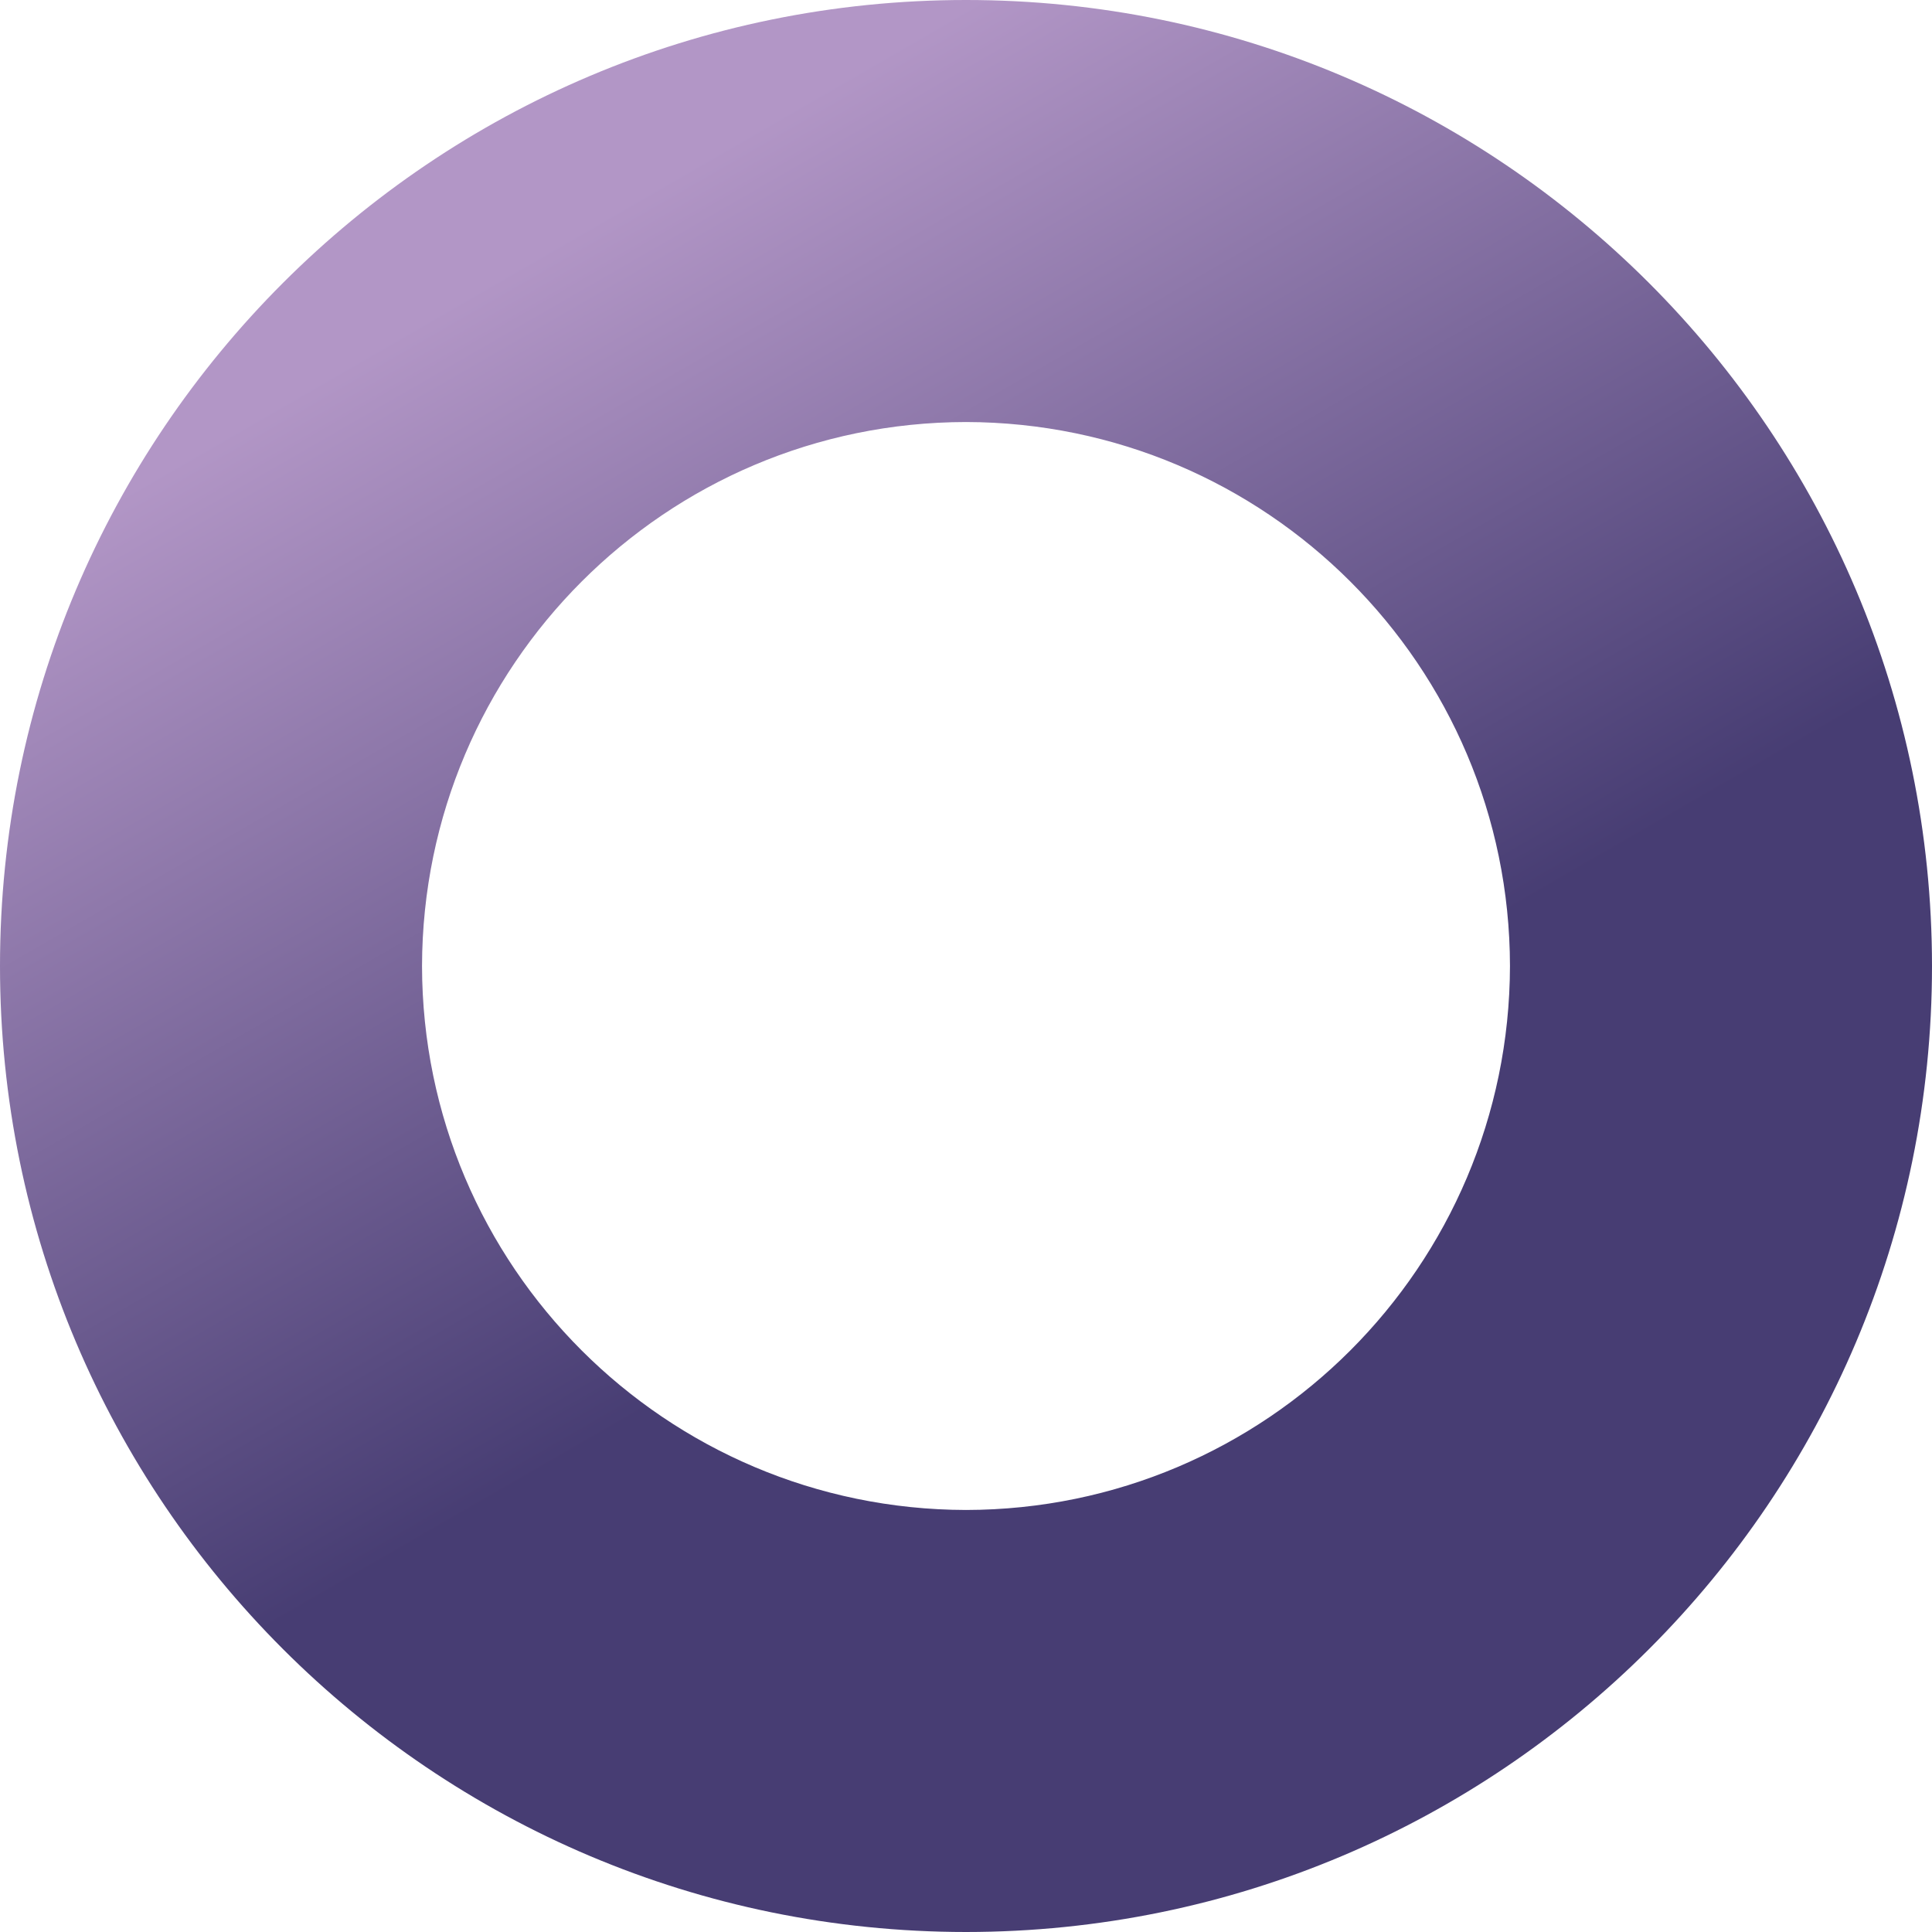 <?xml version="1.0" encoding="UTF-8"?>
<svg id="Ebene_1" xmlns="http://www.w3.org/2000/svg" xmlns:xlink="http://www.w3.org/1999/xlink" version="1.1" viewBox="0 0 884 884">
  <!-- Generator: Adobe Illustrator 29.2.0, SVG Export Plug-In . SVG Version: 2.1.0 Build 108)  -->
  <defs>
    <style>
      .st0 {
        fill: url(#Unbenannter_Verlauf);
      }
    </style>
    <linearGradient id="Unbenannter_Verlauf" data-name="Unbenannter Verlauf" x1="130.9" y1="612.1" x2="735.6" y2="-435.2" gradientTransform="translate(0 515.3) scale(1 -1)" gradientUnits="userSpaceOnUse">
      <stop offset="0" stop-color="#b296c6"/>
      <stop offset=".2" stop-color="#b296c6"/>
      <stop offset=".6" stop-color="#473d73"/>
      <stop offset="1" stop-color="#473d73"/>
    </linearGradient>
  </defs>
  <path class="st0" d="M787.4,442h96.6c0,244.2-197.9,441.9-442,442C197.9,883.9,0,686.2,0,442,0,197.9,197.9,0,442,0c244.1,0,441.9,197.9,442,442h-193.1c-.2-137.4-111.5-248.6-248.9-248.9-137.4.2-248.6,111.5-248.9,248.9.2,137.4,111.5,248.6,248.9,248.9,137.4-.2,248.6-111.5,248.9-248.9h96.6Z"/>
</svg>